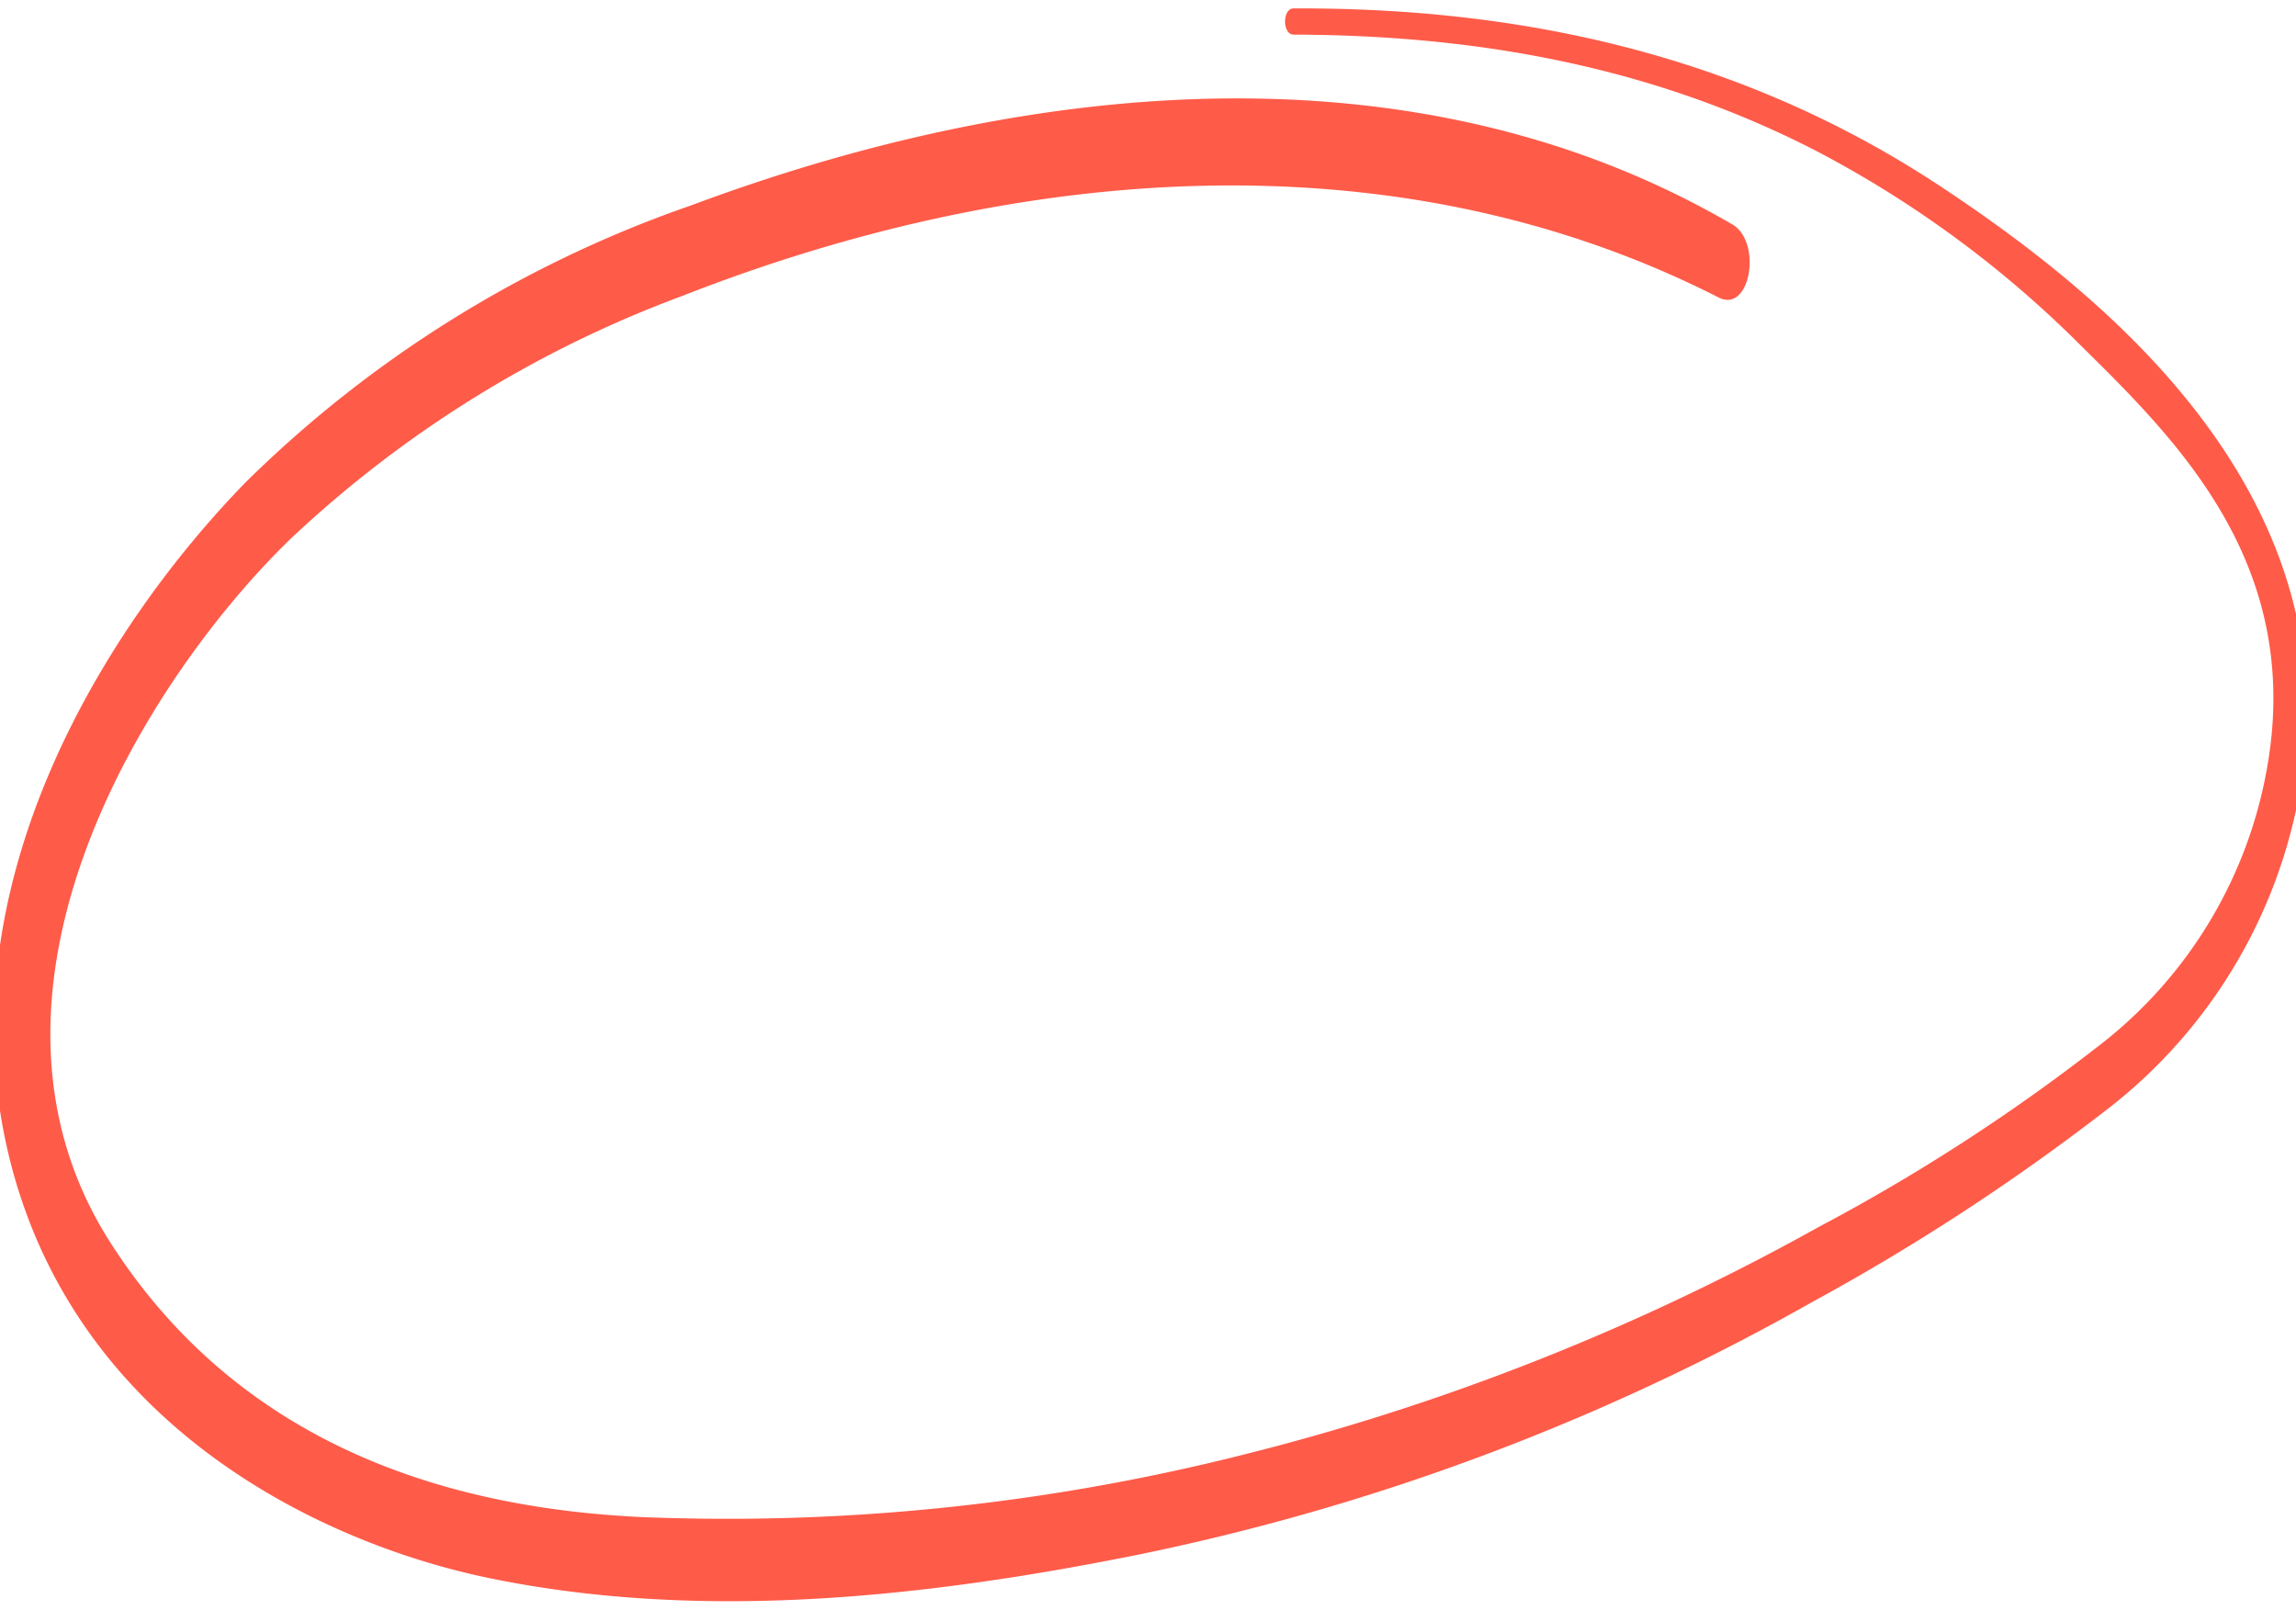 <svg xmlns="http://www.w3.org/2000/svg" width="97" height="68"><defs><clipPath id="a"><path d="M0 0h97v68H0z"/></clipPath></defs><g clip-path="url(#a)" data-name="AI circle"><path fill="#ff5b49" d="M54.652 1.463c7.557.02 15.135 1.279 22.291 5.024a45.844 45.844 0 0 1 10.9 8.044c3.853 3.8 8.865 8.673 8.129 16.49a18.957 18.957 0 0 1-7.418 13.249 80.766 80.766 0 0 1-11.73 7.571 99.438 99.438 0 0 1-24.19 9.587 89.073 89.073 0 0 1-25.508 2.663c-7.808-.362-16.831-2.806-22.459-11.591-6.764-10.559 1.451-23.765 7.6-29.727a48.878 48.878 0 0 1 16.579-10.279c13.929-5.46 29.955-6.949 43.765.075 1.338.681 1.847-2.348.576-3.088-13.589-7.92-30.12-5.985-44-.8a50.141 50.141 0 0 0-18.8 11.685C4.518 26.382-2.435 37.355.39 48.886c2.771 11.315 13.1 16.32 20.362 17.8 8.949 1.826 18.384.792 27.3-1a97.549 97.549 0 0 0 28.471-10.659 93.2 93.2 0 0 0 12.331-8.031 21.789 21.789 0 0 0 7.634-10.834c4.419-14.153-7.234-23.462-14.44-28.245C73.44 2.206 64.017.317 54.652.355c-.482 0-.483 1.105 0 1.107" data-name="Path 973"/></g></svg>